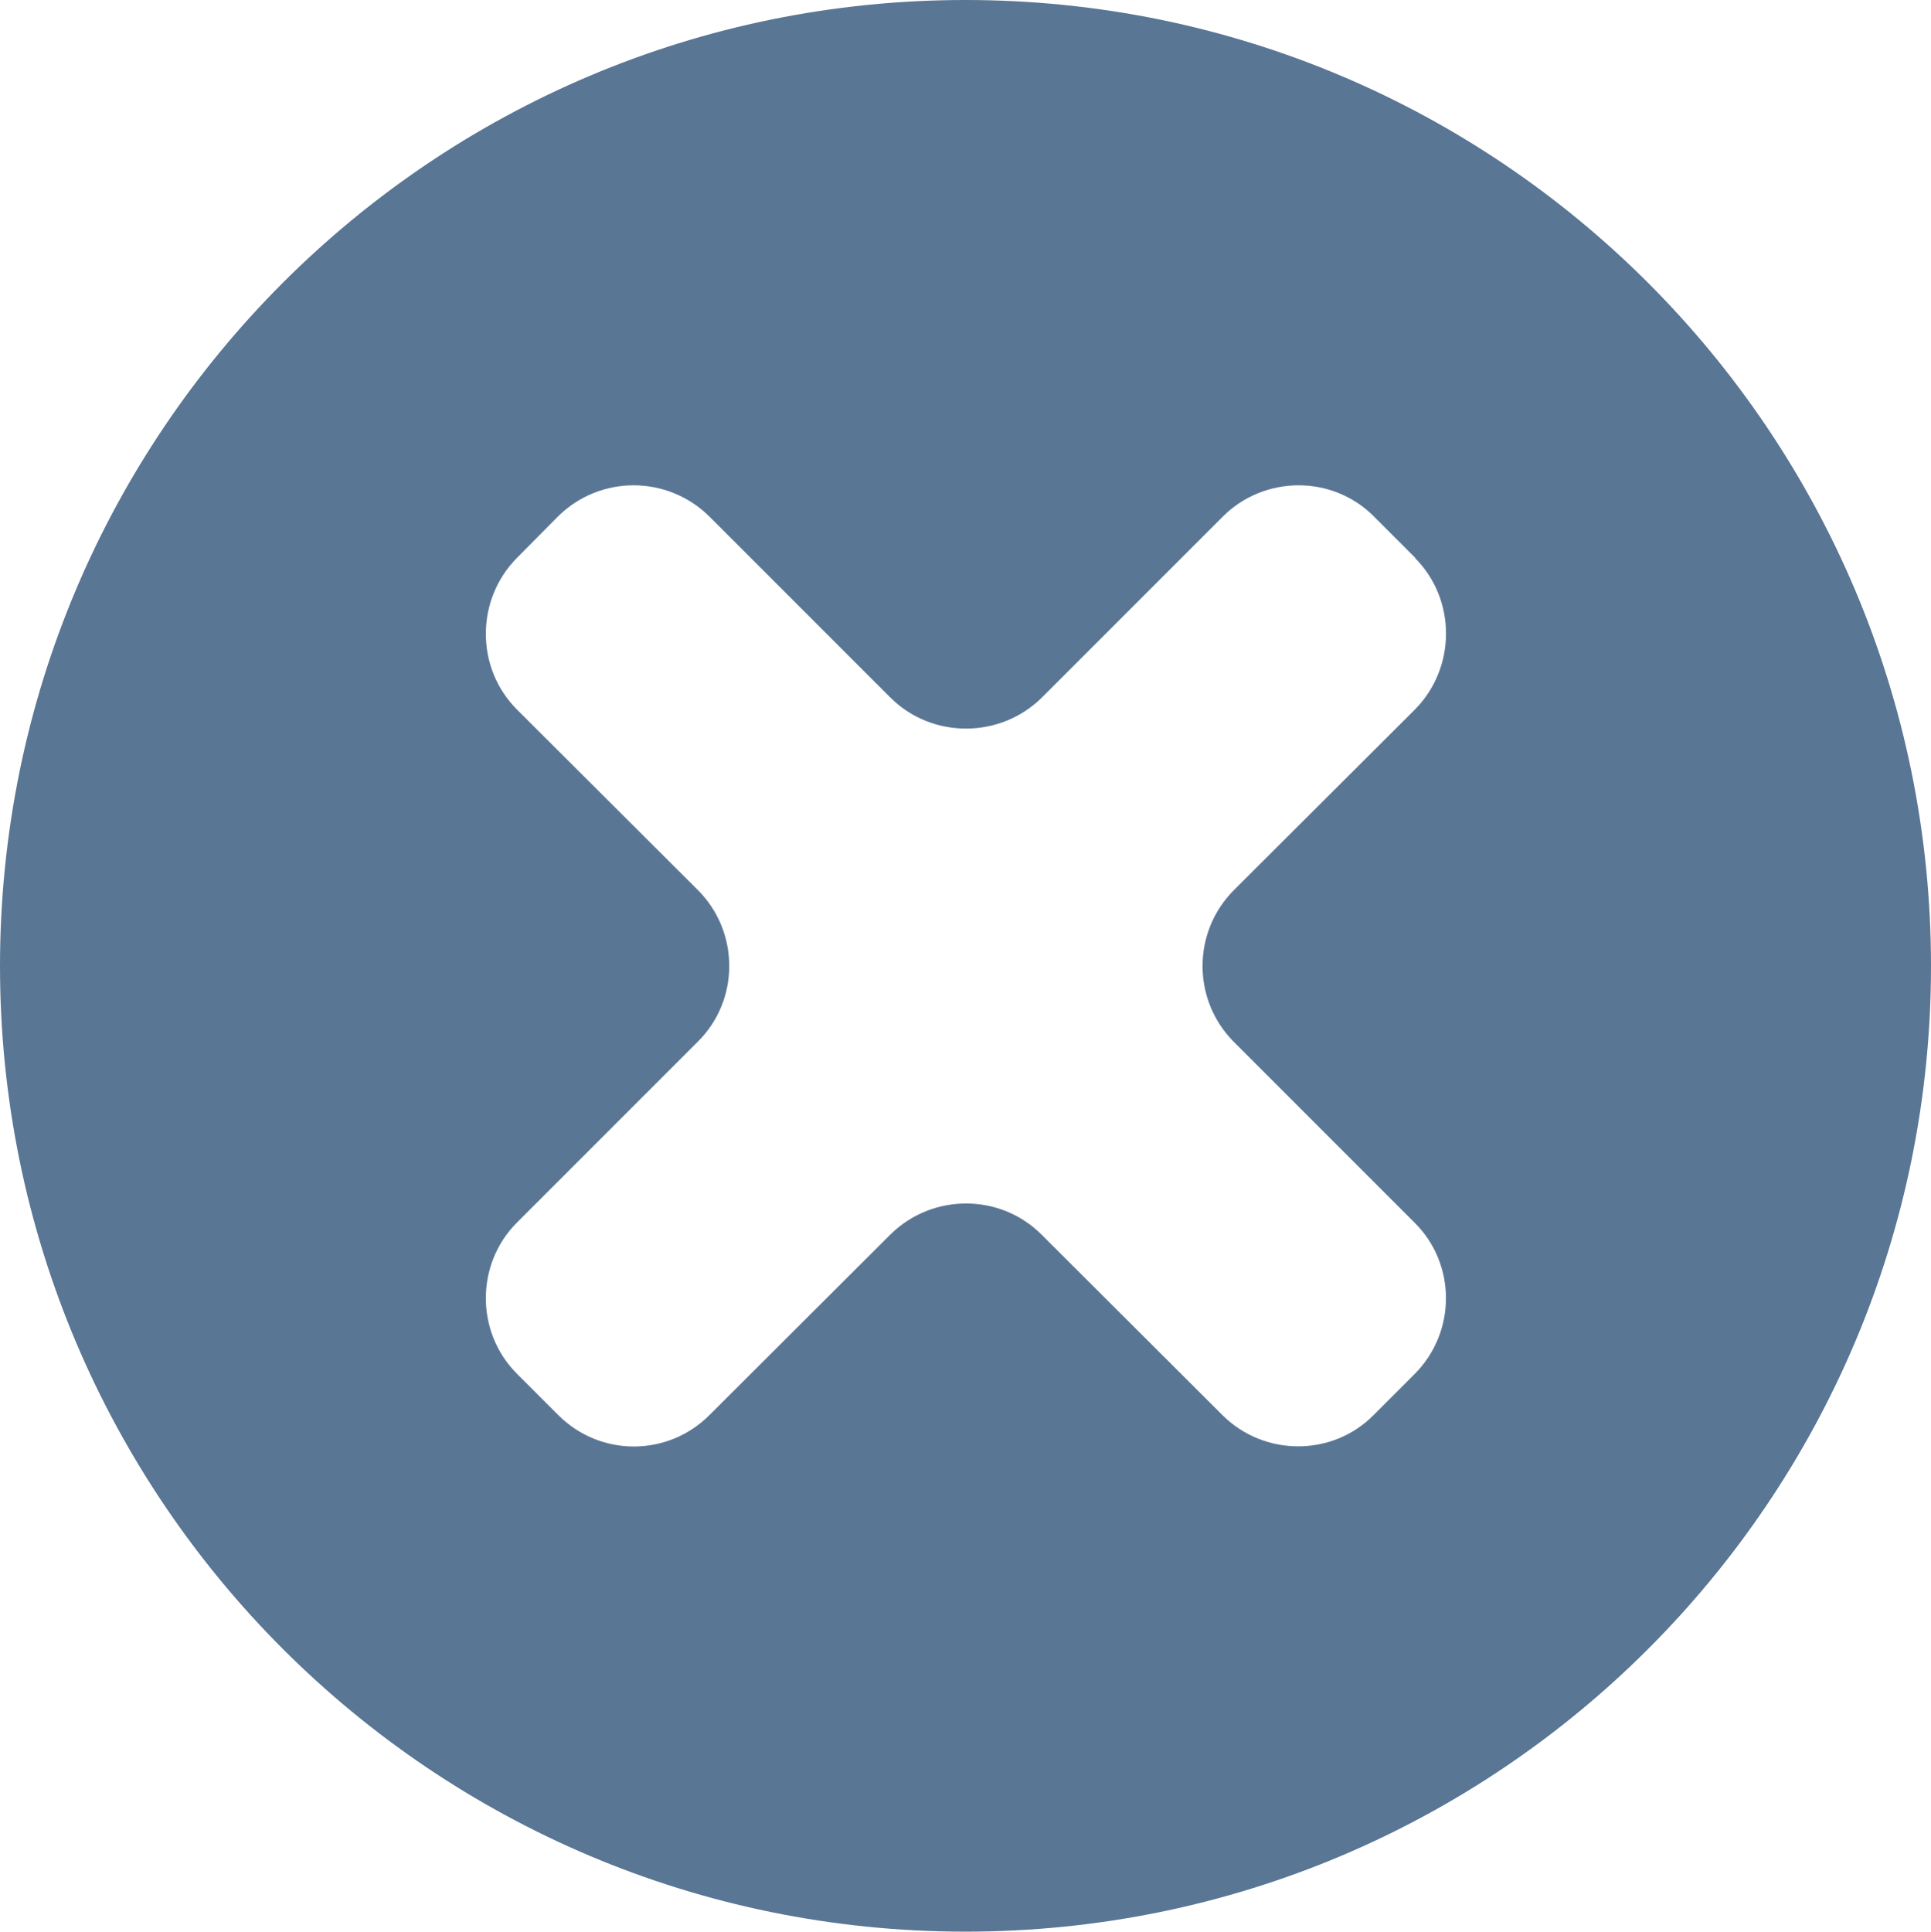 <?xml version="1.0" encoding="UTF-8"?>
<svg id="Capa_2" data-name="Capa 2" xmlns="http://www.w3.org/2000/svg" viewBox="0 0 45.24 45.25">
  <defs>
    <style>
      .cls-1 {
        fill: #5a7695;
      }
    </style>
  </defs>
  <g id="Capa_1-2" data-name="Capa 1">
    <path class="cls-1" d="M22.62,0C10.12,0,0,10.13,0,22.63c0,12.49,10.12,22.62,22.62,22.62s22.62-10.13,22.62-22.62S35.12,0,22.62,0ZM33.15,13.07c.97.97.97,2.57,0,3.55l-4.24,4.23c-.98.98-.98,2.57-.01,3.55l4.24,4.24c.98.97.98,2.56.01,3.54l-.97.97c-.97.98-2.57.97-3.54,0l-4.24-4.23c-.97-.97-2.56-.97-3.54,0l-4.24,4.23c-.98.98-2.56.98-3.54,0l-.97-.97c-.97-.97-.97-2.57,0-3.54l4.24-4.24c.98-.97.98-2.57,0-3.55l-4.24-4.23c-.97-.97-.97-2.57,0-3.55l.96-.97c.99-.98,2.57-.97,3.55,0l4.24,4.24c.97.97,2.57.97,3.55,0l4.24-4.24c.97-.97,2.57-.98,3.54,0l.97.97Z"/>
  </g>
</svg>